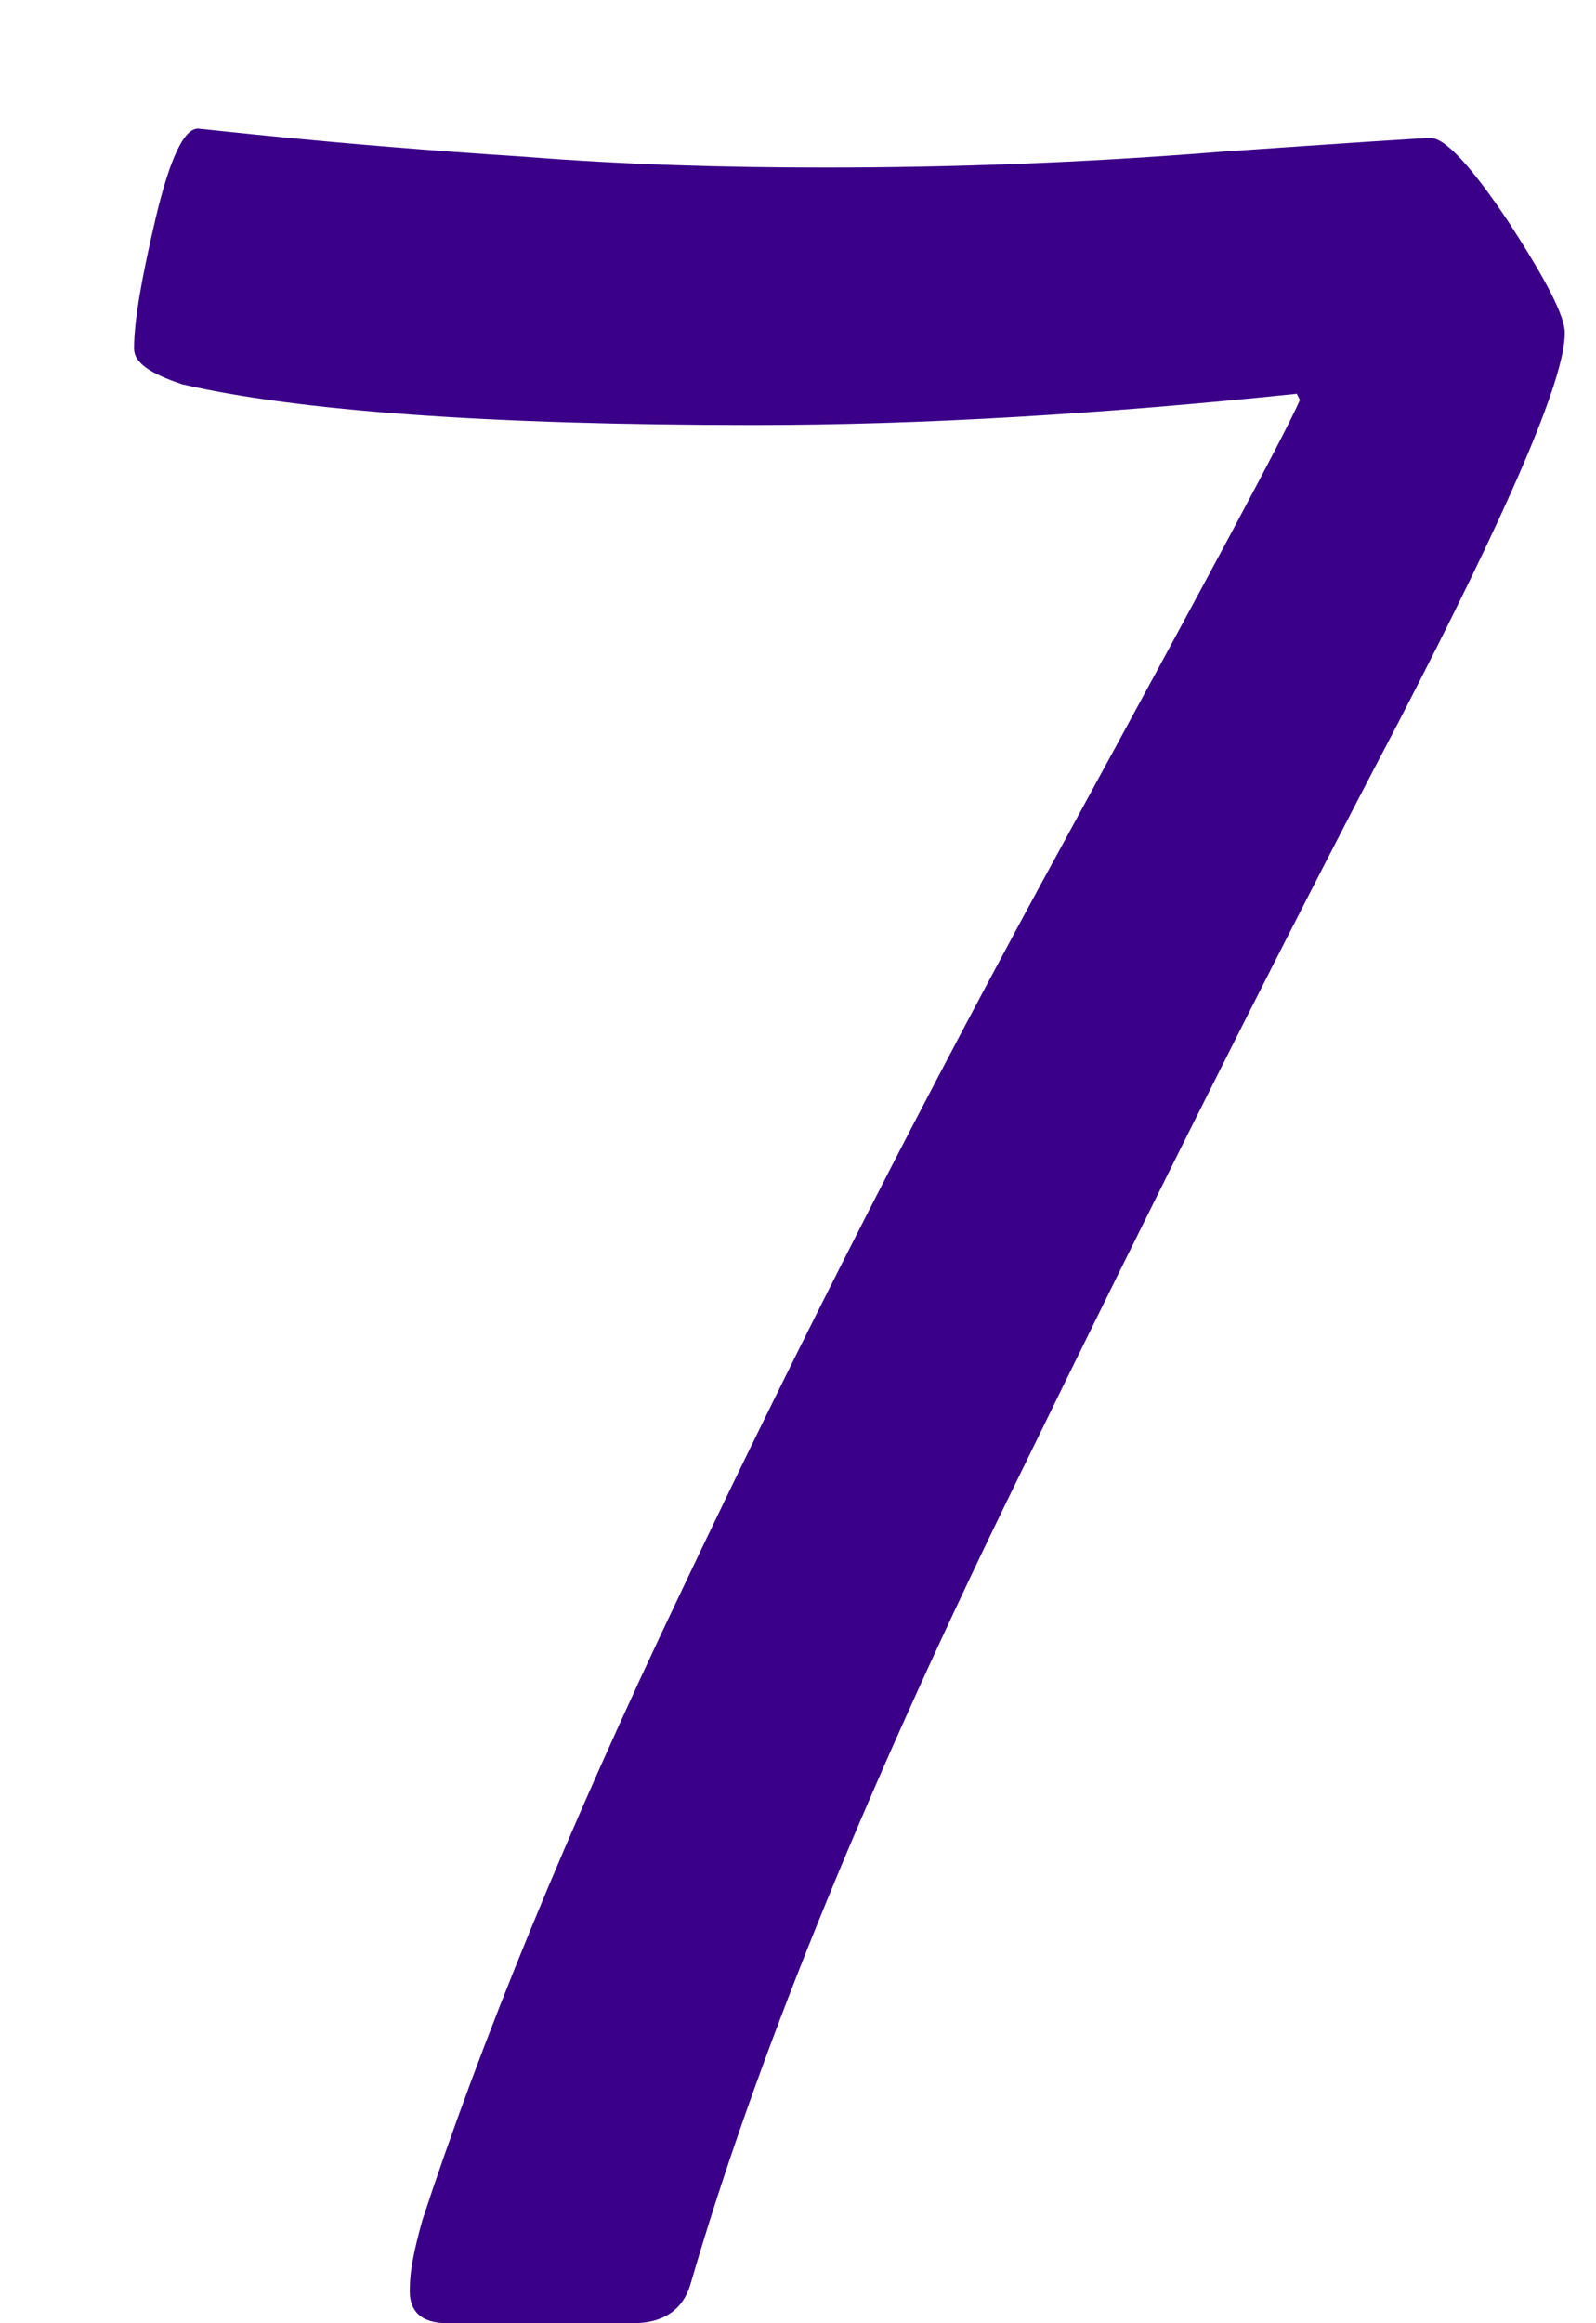<?xml version="1.0" encoding="UTF-8"?> <svg xmlns="http://www.w3.org/2000/svg" width="11" height="16" viewBox="0 0 11 16" fill="none"> <path d="M4.361 16C4.565 16 4.705 15.914 4.759 15.731C5.199 14.217 5.93 12.412 6.95 10.317C7.971 8.223 8.862 6.45 9.636 4.979C10.398 3.507 10.785 2.615 10.785 2.293C10.785 2.175 10.656 1.928 10.398 1.53C10.141 1.144 9.958 0.95 9.861 0.95C9.818 0.95 9.324 0.982 8.39 1.047C7.455 1.122 6.553 1.154 5.683 1.154C4.974 1.154 4.286 1.133 3.609 1.079C2.267 0.993 1.396 0.886 1.364 0.886C1.268 0.886 1.171 1.09 1.074 1.498C0.978 1.906 0.924 2.207 0.924 2.4C0.924 2.497 1.031 2.572 1.257 2.647C2.052 2.83 3.362 2.927 5.199 2.927C6.349 2.927 7.595 2.852 8.938 2.712L8.959 2.755C8.862 2.98 8.325 3.979 7.358 5.752C6.381 7.535 5.5 9.265 4.705 10.94C3.899 12.627 3.309 14.077 2.911 15.291C2.857 15.484 2.825 15.635 2.825 15.753C2.814 15.914 2.9 16 3.083 16H4.361Z" fill="#3A0088"></path> </svg> 